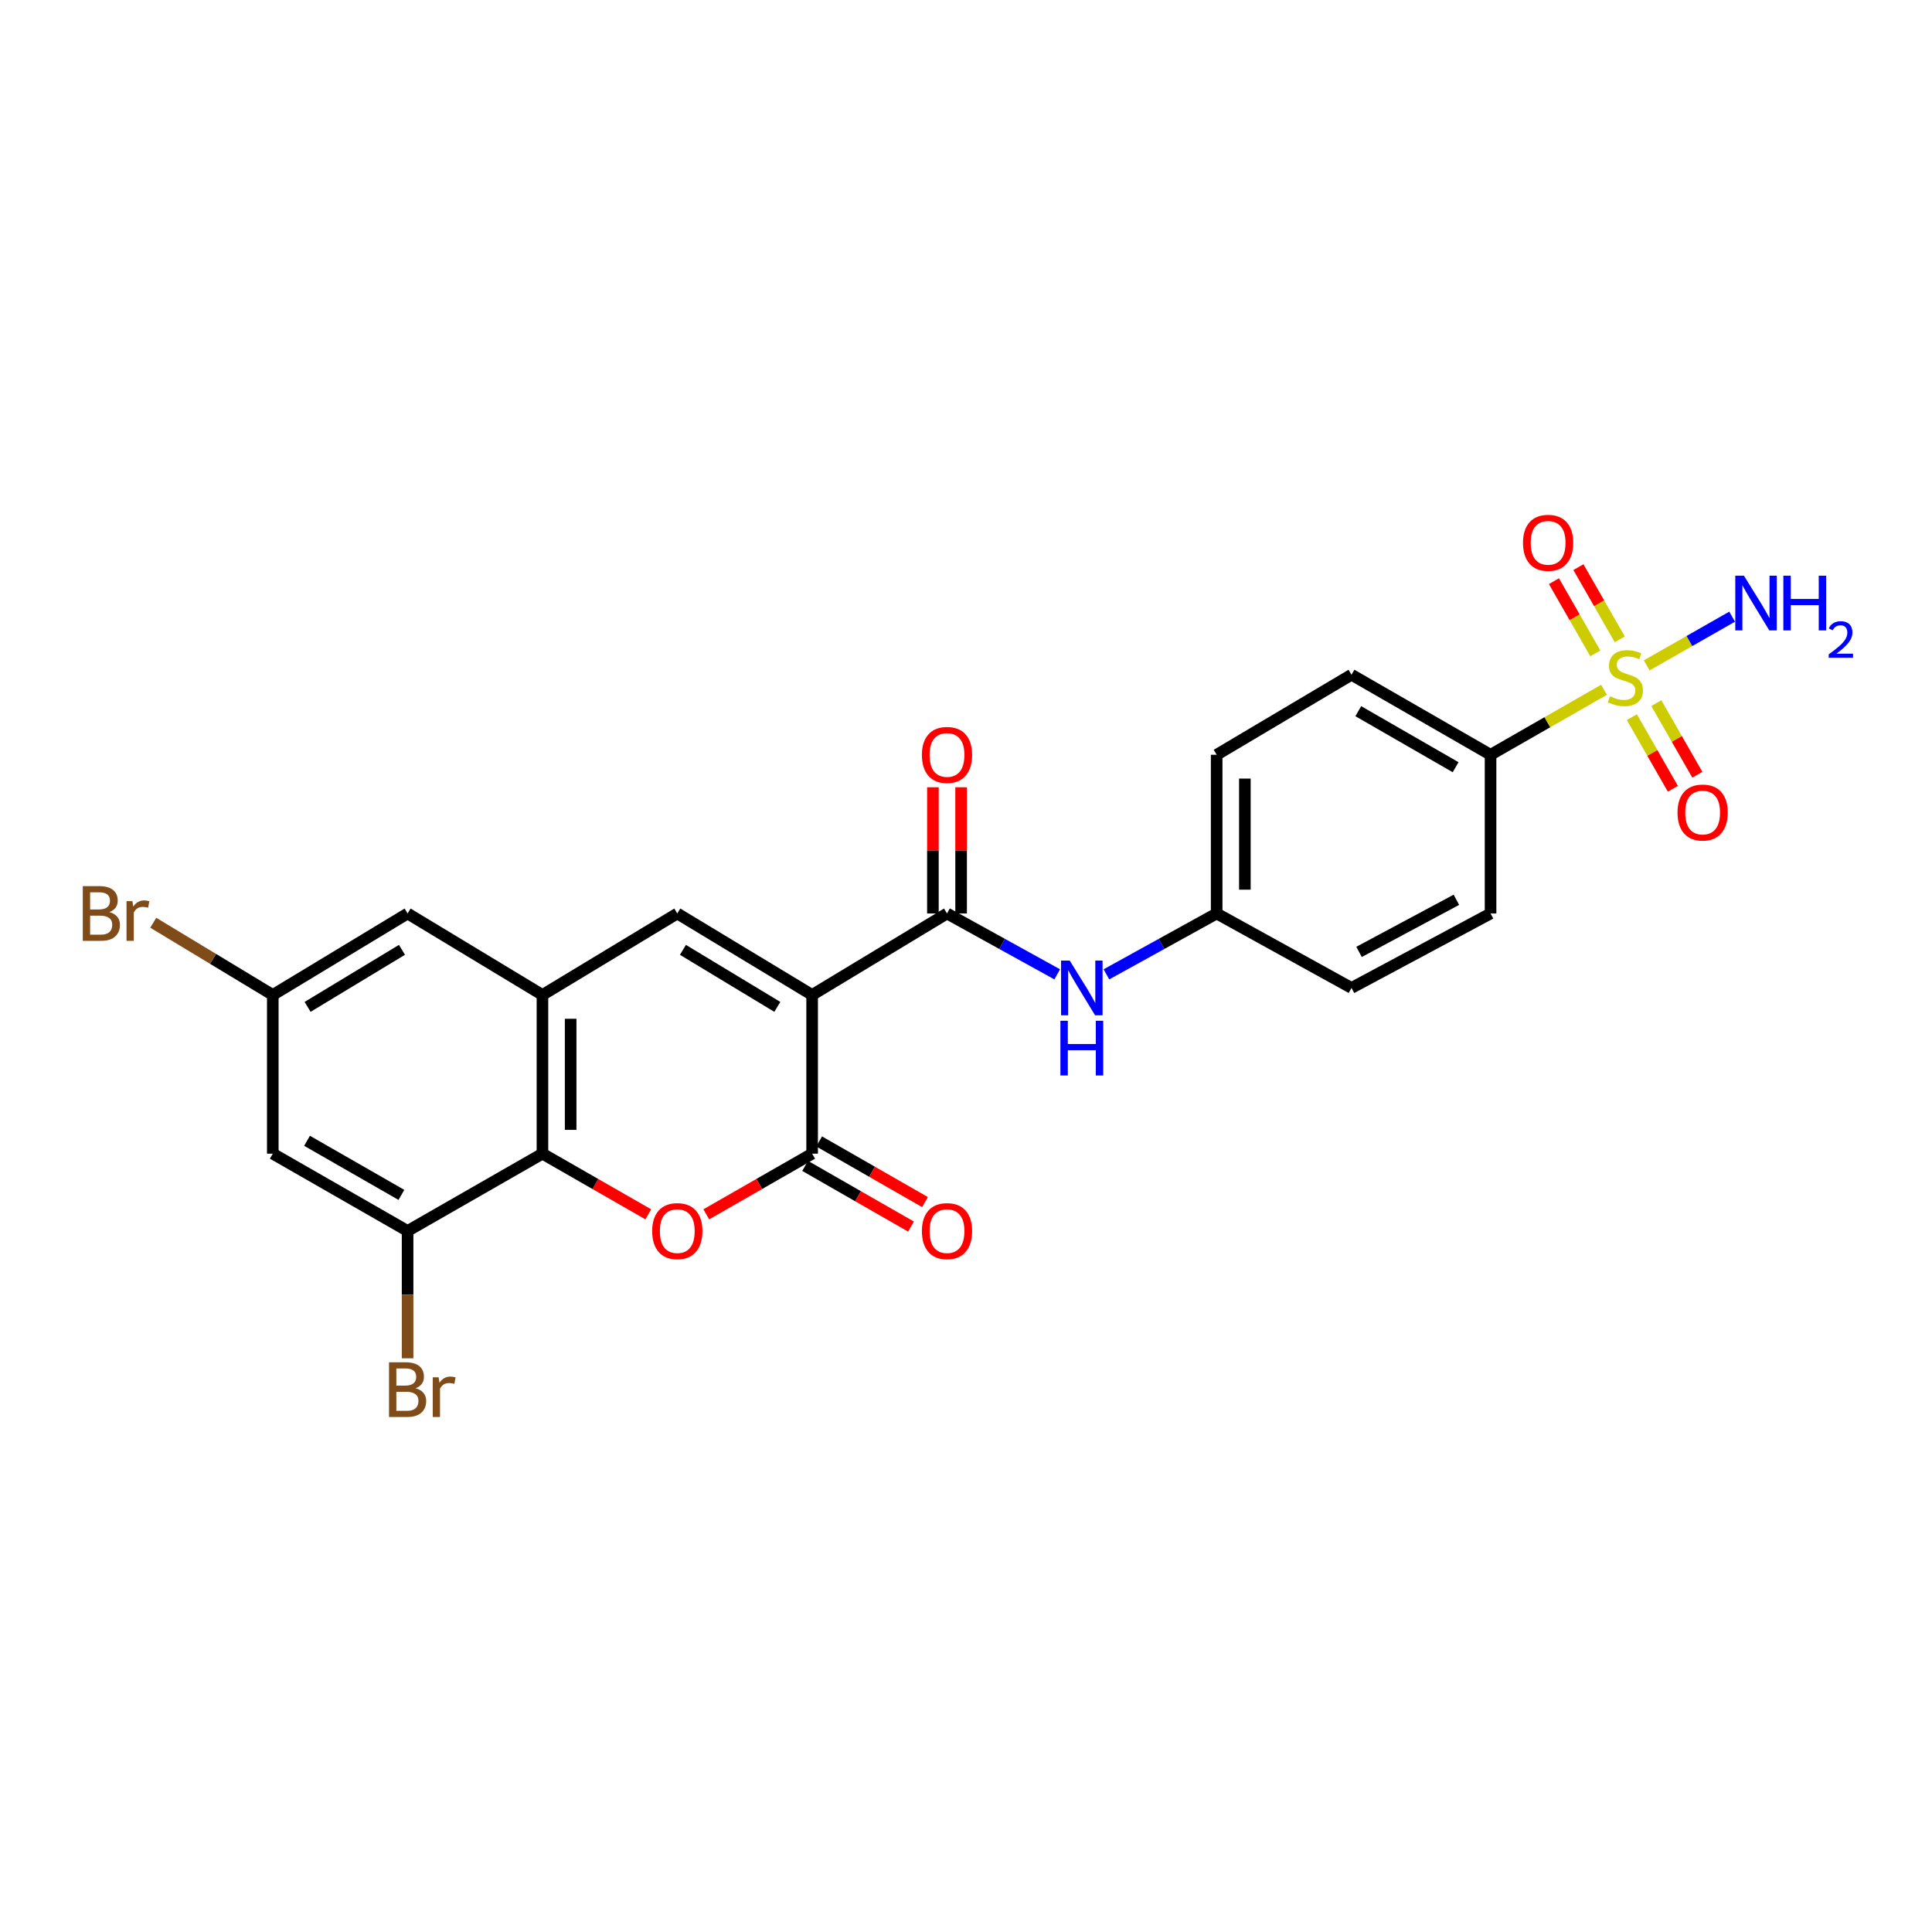 <?xml version='1.0' encoding='iso-8859-1'?>
<svg version='1.1' baseProfile='full'
              xmlns='http://www.w3.org/2000/svg'
                      xmlns:rdkit='http://www.rdkit.org/xml'
                      xmlns:xlink='http://www.w3.org/1999/xlink'
                  xml:space='preserve'
width='1000px' height='1000px' viewBox='0 0 1000 1000'>
<!-- END OF HEADER -->
<rect style='opacity:1.0;fill:#FFFFFF;stroke:none' width='1000' height='1000' x='0' y='0'> </rect>
<path class='bond-1' d='M 420.362,514.994 L 420.362,597.137' style='fill:none;fill-rule:evenodd;stroke:#000000;stroke-width:6px;stroke-linecap:butt;stroke-linejoin:miter;stroke-opacity:1' />
<path class='bond-3' d='M 420.362,514.994 L 350.562,472.816' style='fill:none;fill-rule:evenodd;stroke:#000000;stroke-width:6px;stroke-linecap:butt;stroke-linejoin:miter;stroke-opacity:1' />
<path class='bond-3' d='M 402.342,521.161 L 353.483,491.636' style='fill:none;fill-rule:evenodd;stroke:#000000;stroke-width:6px;stroke-linecap:butt;stroke-linejoin:miter;stroke-opacity:1' />
<path class='bond-4' d='M 420.362,514.994 L 490.169,472.816' style='fill:none;fill-rule:evenodd;stroke:#000000;stroke-width:6px;stroke-linecap:butt;stroke-linejoin:miter;stroke-opacity:1' />
<path class='bond-0' d='M 830.217,357.033 L 800.863,373.853' style='fill:none;fill-rule:evenodd;stroke:#CCCC00;stroke-width:6px;stroke-linecap:butt;stroke-linejoin:miter;stroke-opacity:1' />
<path class='bond-0' d='M 800.863,373.853 L 771.509,390.674' style='fill:none;fill-rule:evenodd;stroke:#000000;stroke-width:6px;stroke-linecap:butt;stroke-linejoin:miter;stroke-opacity:1' />
<path class='bond-11' d='M 838.395,330.917 L 827.688,312.236' style='fill:none;fill-rule:evenodd;stroke:#CCCC00;stroke-width:6px;stroke-linecap:butt;stroke-linejoin:miter;stroke-opacity:1' />
<path class='bond-11' d='M 827.688,312.236 L 816.981,293.555' style='fill:none;fill-rule:evenodd;stroke:#FF0000;stroke-width:6px;stroke-linecap:butt;stroke-linejoin:miter;stroke-opacity:1' />
<path class='bond-11' d='M 825.73,338.175 L 815.024,319.494' style='fill:none;fill-rule:evenodd;stroke:#CCCC00;stroke-width:6px;stroke-linecap:butt;stroke-linejoin:miter;stroke-opacity:1' />
<path class='bond-11' d='M 815.024,319.494 L 804.317,300.813' style='fill:none;fill-rule:evenodd;stroke:#FF0000;stroke-width:6px;stroke-linecap:butt;stroke-linejoin:miter;stroke-opacity:1' />
<path class='bond-12' d='M 844.646,371.195 L 855.26,389.731' style='fill:none;fill-rule:evenodd;stroke:#CCCC00;stroke-width:6px;stroke-linecap:butt;stroke-linejoin:miter;stroke-opacity:1' />
<path class='bond-12' d='M 855.26,389.731 L 865.874,408.267' style='fill:none;fill-rule:evenodd;stroke:#FF0000;stroke-width:6px;stroke-linecap:butt;stroke-linejoin:miter;stroke-opacity:1' />
<path class='bond-12' d='M 857.314,363.941 L 867.928,382.478' style='fill:none;fill-rule:evenodd;stroke:#CCCC00;stroke-width:6px;stroke-linecap:butt;stroke-linejoin:miter;stroke-opacity:1' />
<path class='bond-12' d='M 867.928,382.478 L 878.542,401.014' style='fill:none;fill-rule:evenodd;stroke:#FF0000;stroke-width:6px;stroke-linecap:butt;stroke-linejoin:miter;stroke-opacity:1' />
<path class='bond-17' d='M 852.334,344.393 L 874.442,331.791' style='fill:none;fill-rule:evenodd;stroke:#CCCC00;stroke-width:6px;stroke-linecap:butt;stroke-linejoin:miter;stroke-opacity:1' />
<path class='bond-17' d='M 874.442,331.791 L 896.55,319.19' style='fill:none;fill-rule:evenodd;stroke:#0000FF;stroke-width:6px;stroke-linecap:butt;stroke-linejoin:miter;stroke-opacity:1' />
<path class='bond-2' d='M 420.362,597.137 L 392.968,612.837' style='fill:none;fill-rule:evenodd;stroke:#000000;stroke-width:6px;stroke-linecap:butt;stroke-linejoin:miter;stroke-opacity:1' />
<path class='bond-2' d='M 392.968,612.837 L 365.573,628.538' style='fill:none;fill-rule:evenodd;stroke:#FF0000;stroke-width:6px;stroke-linecap:butt;stroke-linejoin:miter;stroke-opacity:1' />
<path class='bond-14' d='M 416.733,603.469 L 444.131,619.17' style='fill:none;fill-rule:evenodd;stroke:#000000;stroke-width:6px;stroke-linecap:butt;stroke-linejoin:miter;stroke-opacity:1' />
<path class='bond-14' d='M 444.131,619.17 L 471.529,634.871' style='fill:none;fill-rule:evenodd;stroke:#FF0000;stroke-width:6px;stroke-linecap:butt;stroke-linejoin:miter;stroke-opacity:1' />
<path class='bond-14' d='M 423.991,590.804 L 451.389,606.505' style='fill:none;fill-rule:evenodd;stroke:#000000;stroke-width:6px;stroke-linecap:butt;stroke-linejoin:miter;stroke-opacity:1' />
<path class='bond-14' d='M 451.389,606.505 L 478.787,622.206' style='fill:none;fill-rule:evenodd;stroke:#FF0000;stroke-width:6px;stroke-linecap:butt;stroke-linejoin:miter;stroke-opacity:1' />
<path class='bond-25' d='M 335.551,628.537 L 308.161,612.837' style='fill:none;fill-rule:evenodd;stroke:#FF0000;stroke-width:6px;stroke-linecap:butt;stroke-linejoin:miter;stroke-opacity:1' />
<path class='bond-25' d='M 308.161,612.837 L 280.771,597.137' style='fill:none;fill-rule:evenodd;stroke:#000000;stroke-width:6px;stroke-linecap:butt;stroke-linejoin:miter;stroke-opacity:1' />
<path class='bond-5' d='M 350.562,472.816 L 280.771,514.994' style='fill:none;fill-rule:evenodd;stroke:#000000;stroke-width:6px;stroke-linecap:butt;stroke-linejoin:miter;stroke-opacity:1' />
<path class='bond-8' d='M 490.169,472.816 L 518.691,488.569' style='fill:none;fill-rule:evenodd;stroke:#000000;stroke-width:6px;stroke-linecap:butt;stroke-linejoin:miter;stroke-opacity:1' />
<path class='bond-8' d='M 518.691,488.569 L 547.212,504.321' style='fill:none;fill-rule:evenodd;stroke:#0000FF;stroke-width:6px;stroke-linecap:butt;stroke-linejoin:miter;stroke-opacity:1' />
<path class='bond-15' d='M 497.468,472.816 L 497.468,440.152' style='fill:none;fill-rule:evenodd;stroke:#000000;stroke-width:6px;stroke-linecap:butt;stroke-linejoin:miter;stroke-opacity:1' />
<path class='bond-15' d='M 497.468,440.152 L 497.468,407.487' style='fill:none;fill-rule:evenodd;stroke:#FF0000;stroke-width:6px;stroke-linecap:butt;stroke-linejoin:miter;stroke-opacity:1' />
<path class='bond-15' d='M 482.871,472.816 L 482.871,440.152' style='fill:none;fill-rule:evenodd;stroke:#000000;stroke-width:6px;stroke-linecap:butt;stroke-linejoin:miter;stroke-opacity:1' />
<path class='bond-15' d='M 482.871,440.152 L 482.871,407.487' style='fill:none;fill-rule:evenodd;stroke:#FF0000;stroke-width:6px;stroke-linecap:butt;stroke-linejoin:miter;stroke-opacity:1' />
<path class='bond-6' d='M 280.771,514.994 L 280.771,597.137' style='fill:none;fill-rule:evenodd;stroke:#000000;stroke-width:6px;stroke-linecap:butt;stroke-linejoin:miter;stroke-opacity:1' />
<path class='bond-6' d='M 295.368,527.316 L 295.368,584.815' style='fill:none;fill-rule:evenodd;stroke:#000000;stroke-width:6px;stroke-linecap:butt;stroke-linejoin:miter;stroke-opacity:1' />
<path class='bond-13' d='M 280.771,514.994 L 210.971,472.816' style='fill:none;fill-rule:evenodd;stroke:#000000;stroke-width:6px;stroke-linecap:butt;stroke-linejoin:miter;stroke-opacity:1' />
<path class='bond-7' d='M 280.771,597.137 L 210.971,637.142' style='fill:none;fill-rule:evenodd;stroke:#000000;stroke-width:6px;stroke-linecap:butt;stroke-linejoin:miter;stroke-opacity:1' />
<path class='bond-21' d='M 210.971,637.142 L 210.971,670.098' style='fill:none;fill-rule:evenodd;stroke:#000000;stroke-width:6px;stroke-linecap:butt;stroke-linejoin:miter;stroke-opacity:1' />
<path class='bond-21' d='M 210.971,670.098 L 210.971,703.055' style='fill:none;fill-rule:evenodd;stroke:#7F4C19;stroke-width:6px;stroke-linecap:butt;stroke-linejoin:miter;stroke-opacity:1' />
<path class='bond-27' d='M 210.971,637.142 L 141.196,597.137' style='fill:none;fill-rule:evenodd;stroke:#000000;stroke-width:6px;stroke-linecap:butt;stroke-linejoin:miter;stroke-opacity:1' />
<path class='bond-27' d='M 207.765,618.477 L 158.923,590.474' style='fill:none;fill-rule:evenodd;stroke:#000000;stroke-width:6px;stroke-linecap:butt;stroke-linejoin:miter;stroke-opacity:1' />
<path class='bond-20' d='M 572.678,504.323 L 601.211,488.57' style='fill:none;fill-rule:evenodd;stroke:#0000FF;stroke-width:6px;stroke-linecap:butt;stroke-linejoin:miter;stroke-opacity:1' />
<path class='bond-20' d='M 601.211,488.57 L 629.744,472.816' style='fill:none;fill-rule:evenodd;stroke:#000000;stroke-width:6px;stroke-linecap:butt;stroke-linejoin:miter;stroke-opacity:1' />
<path class='bond-9' d='M 771.509,390.674 L 699.536,349.242' style='fill:none;fill-rule:evenodd;stroke:#000000;stroke-width:6px;stroke-linecap:butt;stroke-linejoin:miter;stroke-opacity:1' />
<path class='bond-9' d='M 753.43,397.11 L 703.049,368.107' style='fill:none;fill-rule:evenodd;stroke:#000000;stroke-width:6px;stroke-linecap:butt;stroke-linejoin:miter;stroke-opacity:1' />
<path class='bond-26' d='M 771.509,390.674 L 771.509,472.816' style='fill:none;fill-rule:evenodd;stroke:#000000;stroke-width:6px;stroke-linecap:butt;stroke-linejoin:miter;stroke-opacity:1' />
<path class='bond-10' d='M 141.196,597.137 L 141.196,514.994' style='fill:none;fill-rule:evenodd;stroke:#000000;stroke-width:6px;stroke-linecap:butt;stroke-linejoin:miter;stroke-opacity:1' />
<path class='bond-16' d='M 210.971,472.816 L 141.196,514.994' style='fill:none;fill-rule:evenodd;stroke:#000000;stroke-width:6px;stroke-linecap:butt;stroke-linejoin:miter;stroke-opacity:1' />
<path class='bond-16' d='M 208.056,491.635 L 159.214,521.16' style='fill:none;fill-rule:evenodd;stroke:#000000;stroke-width:6px;stroke-linecap:butt;stroke-linejoin:miter;stroke-opacity:1' />
<path class='bond-22' d='M 141.196,514.994 L 110.262,496.304' style='fill:none;fill-rule:evenodd;stroke:#000000;stroke-width:6px;stroke-linecap:butt;stroke-linejoin:miter;stroke-opacity:1' />
<path class='bond-22' d='M 110.262,496.304 L 79.327,477.613' style='fill:none;fill-rule:evenodd;stroke:#7F4C19;stroke-width:6px;stroke-linecap:butt;stroke-linejoin:miter;stroke-opacity:1' />
<path class='bond-18' d='M 771.509,472.816 L 699.536,511.353' style='fill:none;fill-rule:evenodd;stroke:#000000;stroke-width:6px;stroke-linecap:butt;stroke-linejoin:miter;stroke-opacity:1' />
<path class='bond-18' d='M 753.822,465.728 L 703.441,492.704' style='fill:none;fill-rule:evenodd;stroke:#000000;stroke-width:6px;stroke-linecap:butt;stroke-linejoin:miter;stroke-opacity:1' />
<path class='bond-19' d='M 699.536,349.242 L 629.744,390.674' style='fill:none;fill-rule:evenodd;stroke:#000000;stroke-width:6px;stroke-linecap:butt;stroke-linejoin:miter;stroke-opacity:1' />
<path class='bond-23' d='M 629.744,472.816 L 699.536,511.353' style='fill:none;fill-rule:evenodd;stroke:#000000;stroke-width:6px;stroke-linecap:butt;stroke-linejoin:miter;stroke-opacity:1' />
<path class='bond-24' d='M 629.744,472.816 L 629.744,390.674' style='fill:none;fill-rule:evenodd;stroke:#000000;stroke-width:6px;stroke-linecap:butt;stroke-linejoin:miter;stroke-opacity:1' />
<path class='bond-24' d='M 644.341,460.495 L 644.341,402.995' style='fill:none;fill-rule:evenodd;stroke:#000000;stroke-width:6px;stroke-linecap:butt;stroke-linejoin:miter;stroke-opacity:1' />
<path  class='atom-1' d='M 833.308 360.397
Q 833.628 360.517, 834.948 361.077
Q 836.268 361.637, 837.708 361.997
Q 839.188 362.317, 840.628 362.317
Q 843.308 362.317, 844.868 361.037
Q 846.428 359.717, 846.428 357.437
Q 846.428 355.877, 845.628 354.917
Q 844.868 353.957, 843.668 353.437
Q 842.468 352.917, 840.468 352.317
Q 837.948 351.557, 836.428 350.837
Q 834.948 350.117, 833.868 348.597
Q 832.828 347.077, 832.828 344.517
Q 832.828 340.957, 835.228 338.757
Q 837.668 336.557, 842.468 336.557
Q 845.748 336.557, 849.468 338.117
L 848.548 341.197
Q 845.148 339.797, 842.588 339.797
Q 839.828 339.797, 838.308 340.957
Q 836.788 342.077, 836.828 344.037
Q 836.828 345.557, 837.588 346.477
Q 838.388 347.397, 839.508 347.917
Q 840.668 348.437, 842.588 349.037
Q 845.148 349.837, 846.668 350.637
Q 848.188 351.437, 849.268 353.077
Q 850.388 354.677, 850.388 357.437
Q 850.388 361.357, 847.748 363.477
Q 845.148 365.557, 840.788 365.557
Q 838.268 365.557, 836.348 364.997
Q 834.468 364.477, 832.228 363.557
L 833.308 360.397
' fill='#CCCC00'/>
<path  class='atom-3' d='M 337.562 637.222
Q 337.562 630.422, 340.922 626.622
Q 344.282 622.822, 350.562 622.822
Q 356.842 622.822, 360.202 626.622
Q 363.562 630.422, 363.562 637.222
Q 363.562 644.102, 360.162 648.022
Q 356.762 651.902, 350.562 651.902
Q 344.322 651.902, 340.922 648.022
Q 337.562 644.142, 337.562 637.222
M 350.562 648.702
Q 354.882 648.702, 357.202 645.822
Q 359.562 642.902, 359.562 637.222
Q 359.562 631.662, 357.202 628.862
Q 354.882 626.022, 350.562 626.022
Q 346.242 626.022, 343.882 628.822
Q 341.562 631.622, 341.562 637.222
Q 341.562 642.942, 343.882 645.822
Q 346.242 648.702, 350.562 648.702
' fill='#FF0000'/>
<path  class='atom-9' d='M 553.685 497.193
L 562.965 512.193
Q 563.885 513.673, 565.365 516.353
Q 566.845 519.033, 566.925 519.193
L 566.925 497.193
L 570.685 497.193
L 570.685 525.513
L 566.805 525.513
L 556.845 509.113
Q 555.685 507.193, 554.445 504.993
Q 553.245 502.793, 552.885 502.113
L 552.885 525.513
L 549.205 525.513
L 549.205 497.193
L 553.685 497.193
' fill='#0000FF'/>
<path  class='atom-9' d='M 548.865 528.345
L 552.705 528.345
L 552.705 540.385
L 567.185 540.385
L 567.185 528.345
L 571.025 528.345
L 571.025 556.665
L 567.185 556.665
L 567.185 543.585
L 552.705 543.585
L 552.705 556.665
L 548.865 556.665
L 548.865 528.345
' fill='#0000FF'/>
<path  class='atom-12' d='M 788.303 280.958
Q 788.303 274.158, 791.663 270.358
Q 795.023 266.558, 801.303 266.558
Q 807.583 266.558, 810.943 270.358
Q 814.303 274.158, 814.303 280.958
Q 814.303 287.838, 810.903 291.758
Q 807.503 295.638, 801.303 295.638
Q 795.063 295.638, 791.663 291.758
Q 788.303 287.878, 788.303 280.958
M 801.303 292.438
Q 805.623 292.438, 807.943 289.558
Q 810.303 286.638, 810.303 280.958
Q 810.303 275.398, 807.943 272.598
Q 805.623 269.758, 801.303 269.758
Q 796.983 269.758, 794.623 272.558
Q 792.303 275.358, 792.303 280.958
Q 792.303 286.678, 794.623 289.558
Q 796.983 292.438, 801.303 292.438
' fill='#FF0000'/>
<path  class='atom-13' d='M 868.28 420.565
Q 868.28 413.765, 871.64 409.965
Q 875 406.165, 881.28 406.165
Q 887.56 406.165, 890.92 409.965
Q 894.28 413.765, 894.28 420.565
Q 894.28 427.445, 890.88 431.365
Q 887.48 435.245, 881.28 435.245
Q 875.04 435.245, 871.64 431.365
Q 868.28 427.485, 868.28 420.565
M 881.28 432.045
Q 885.6 432.045, 887.92 429.165
Q 890.28 426.245, 890.28 420.565
Q 890.28 415.005, 887.92 412.205
Q 885.6 409.365, 881.28 409.365
Q 876.96 409.365, 874.6 412.165
Q 872.28 414.965, 872.28 420.565
Q 872.28 426.285, 874.6 429.165
Q 876.96 432.045, 881.28 432.045
' fill='#FF0000'/>
<path  class='atom-15' d='M 477.169 637.222
Q 477.169 630.422, 480.529 626.622
Q 483.889 622.822, 490.169 622.822
Q 496.449 622.822, 499.809 626.622
Q 503.169 630.422, 503.169 637.222
Q 503.169 644.102, 499.769 648.022
Q 496.369 651.902, 490.169 651.902
Q 483.929 651.902, 480.529 648.022
Q 477.169 644.142, 477.169 637.222
M 490.169 648.702
Q 494.489 648.702, 496.809 645.822
Q 499.169 642.902, 499.169 637.222
Q 499.169 631.662, 496.809 628.862
Q 494.489 626.022, 490.169 626.022
Q 485.849 626.022, 483.489 628.822
Q 481.169 631.622, 481.169 637.222
Q 481.169 642.942, 483.489 645.822
Q 485.849 648.702, 490.169 648.702
' fill='#FF0000'/>
<path  class='atom-16' d='M 477.169 390.754
Q 477.169 383.954, 480.529 380.154
Q 483.889 376.354, 490.169 376.354
Q 496.449 376.354, 499.809 380.154
Q 503.169 383.954, 503.169 390.754
Q 503.169 397.634, 499.769 401.554
Q 496.369 405.434, 490.169 405.434
Q 483.929 405.434, 480.529 401.554
Q 477.169 397.674, 477.169 390.754
M 490.169 402.234
Q 494.489 402.234, 496.809 399.354
Q 499.169 396.434, 499.169 390.754
Q 499.169 385.194, 496.809 382.394
Q 494.489 379.554, 490.169 379.554
Q 485.849 379.554, 483.489 382.354
Q 481.169 385.154, 481.169 390.754
Q 481.169 396.474, 483.489 399.354
Q 485.849 402.234, 490.169 402.234
' fill='#FF0000'/>
<path  class='atom-18' d='M 902.658 297.98
L 911.938 312.98
Q 912.858 314.46, 914.338 317.14
Q 915.818 319.82, 915.898 319.98
L 915.898 297.98
L 919.658 297.98
L 919.658 326.3
L 915.778 326.3
L 905.818 309.9
Q 904.658 307.98, 903.418 305.78
Q 902.218 303.58, 901.858 302.9
L 901.858 326.3
L 898.178 326.3
L 898.178 297.98
L 902.658 297.98
' fill='#0000FF'/>
<path  class='atom-18' d='M 923.058 297.98
L 926.898 297.98
L 926.898 310.02
L 941.378 310.02
L 941.378 297.98
L 945.218 297.98
L 945.218 326.3
L 941.378 326.3
L 941.378 313.22
L 926.898 313.22
L 926.898 326.3
L 923.058 326.3
L 923.058 297.98
' fill='#0000FF'/>
<path  class='atom-18' d='M 946.591 325.307
Q 947.277 323.538, 948.914 322.561
Q 950.551 321.558, 952.821 321.558
Q 955.646 321.558, 957.23 323.089
Q 958.814 324.62, 958.814 327.339
Q 958.814 330.111, 956.755 332.699
Q 954.722 335.286, 950.498 338.348
L 959.131 338.348
L 959.131 340.46
L 946.538 340.46
L 946.538 338.691
Q 950.023 336.21, 952.082 334.362
Q 954.168 332.514, 955.171 330.851
Q 956.174 329.187, 956.174 327.471
Q 956.174 325.676, 955.276 324.673
Q 954.379 323.67, 952.821 323.67
Q 951.316 323.67, 950.313 324.277
Q 949.31 324.884, 948.597 326.231
L 946.591 325.307
' fill='#0000FF'/>
<path  class='atom-22' d='M 215.111 718.548
Q 217.831 719.308, 219.191 720.988
Q 220.591 722.628, 220.591 725.068
Q 220.591 728.988, 218.071 731.228
Q 215.591 733.428, 210.871 733.428
L 201.351 733.428
L 201.351 705.108
L 209.711 705.108
Q 214.551 705.108, 216.991 707.068
Q 219.431 709.028, 219.431 712.628
Q 219.431 716.908, 215.111 718.548
M 205.151 708.308
L 205.151 717.188
L 209.711 717.188
Q 212.511 717.188, 213.951 716.068
Q 215.431 714.908, 215.431 712.628
Q 215.431 708.308, 209.711 708.308
L 205.151 708.308
M 210.871 730.228
Q 213.631 730.228, 215.111 728.908
Q 216.591 727.588, 216.591 725.068
Q 216.591 722.748, 214.951 721.588
Q 213.351 720.388, 210.271 720.388
L 205.151 720.388
L 205.151 730.228
L 210.871 730.228
' fill='#7F4C19'/>
<path  class='atom-22' d='M 227.031 712.868
L 227.471 715.708
Q 229.631 712.508, 233.151 712.508
Q 234.271 712.508, 235.791 712.908
L 235.191 716.268
Q 233.471 715.868, 232.511 715.868
Q 230.831 715.868, 229.711 716.548
Q 228.631 717.188, 227.751 718.748
L 227.751 733.428
L 223.991 733.428
L 223.991 712.868
L 227.031 712.868
' fill='#7F4C19'/>
<path  class='atom-23' d='M 56.608 472.096
Q 59.328 472.856, 60.688 474.536
Q 62.088 476.176, 62.088 478.616
Q 62.088 482.536, 59.568 484.776
Q 57.088 486.976, 52.368 486.976
L 42.848 486.976
L 42.848 458.656
L 51.208 458.656
Q 56.048 458.656, 58.488 460.616
Q 60.928 462.576, 60.928 466.176
Q 60.928 470.456, 56.608 472.096
M 46.648 461.856
L 46.648 470.736
L 51.208 470.736
Q 54.008 470.736, 55.448 469.616
Q 56.928 468.456, 56.928 466.176
Q 56.928 461.856, 51.208 461.856
L 46.648 461.856
M 52.368 483.776
Q 55.128 483.776, 56.608 482.456
Q 58.088 481.136, 58.088 478.616
Q 58.088 476.296, 56.448 475.136
Q 54.848 473.936, 51.768 473.936
L 46.648 473.936
L 46.648 483.776
L 52.368 483.776
' fill='#7F4C19'/>
<path  class='atom-23' d='M 68.528 466.416
L 68.968 469.256
Q 71.128 466.056, 74.648 466.056
Q 75.768 466.056, 77.288 466.456
L 76.688 469.816
Q 74.968 469.416, 74.008 469.416
Q 72.328 469.416, 71.208 470.096
Q 70.128 470.736, 69.248 472.296
L 69.248 486.976
L 65.488 486.976
L 65.488 466.416
L 68.528 466.416
' fill='#7F4C19'/>
</svg>
